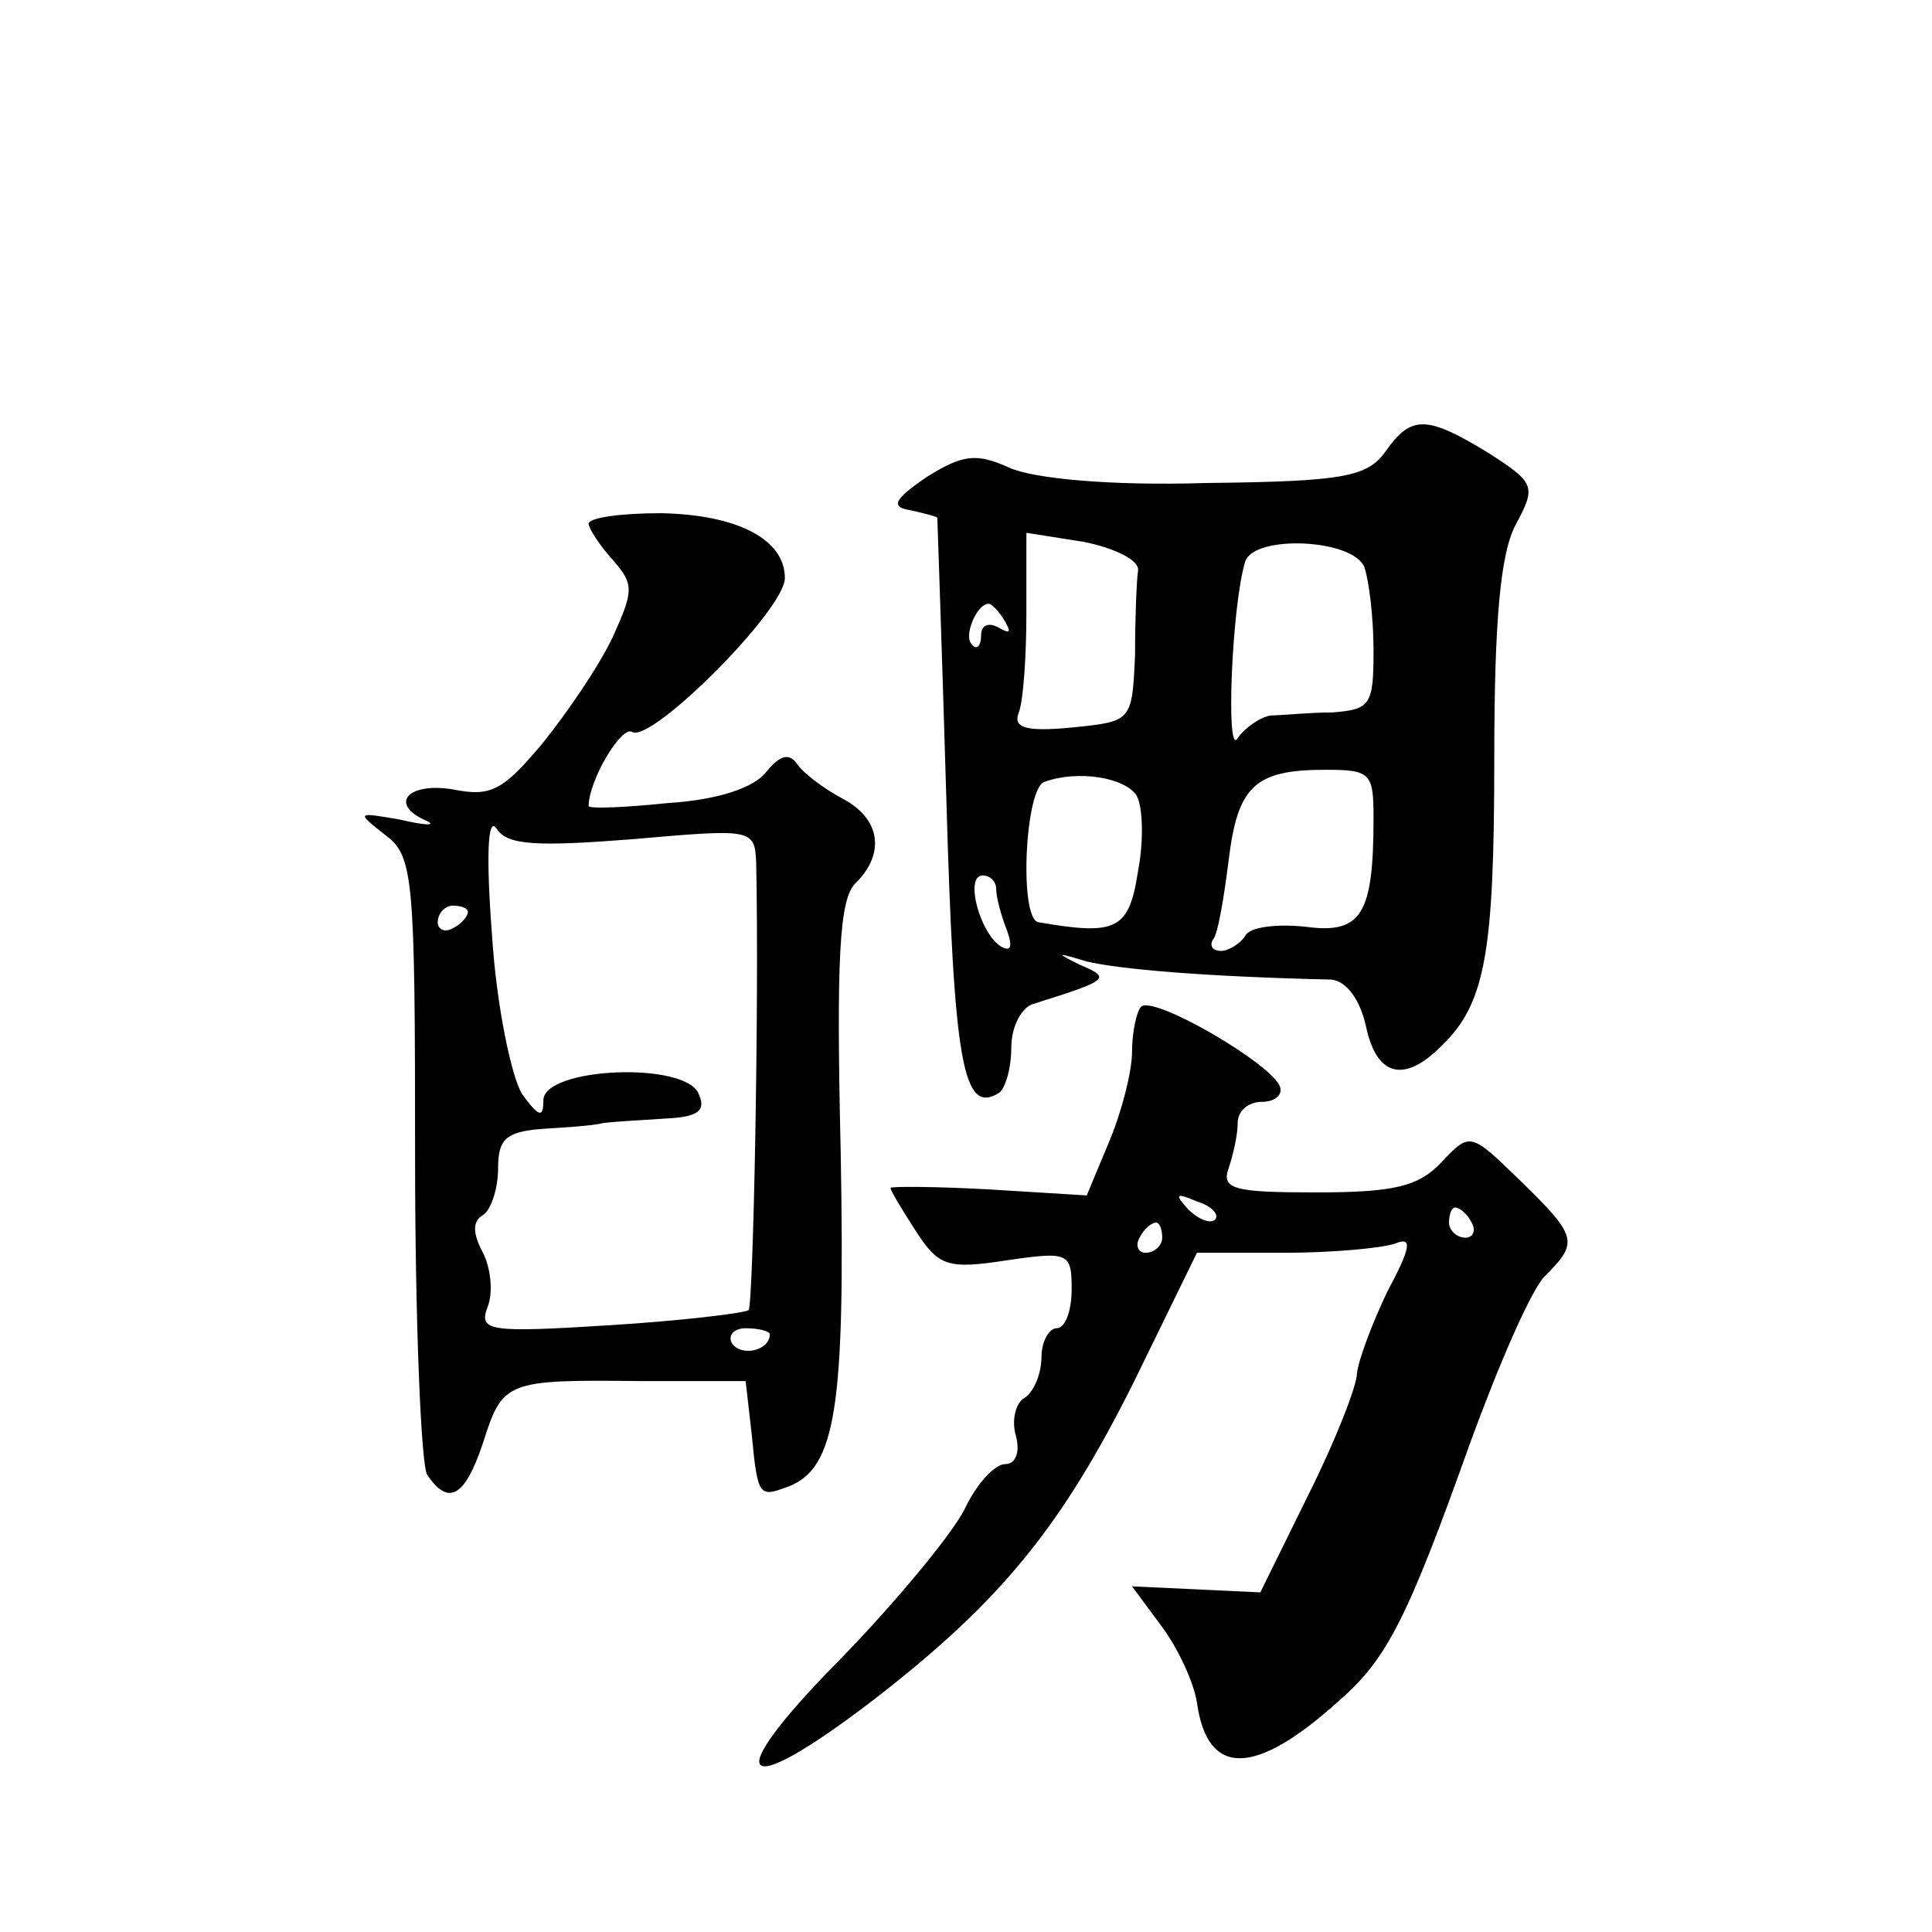 <?xml version="1.0" standalone="no"?>
<!DOCTYPE svg PUBLIC "-//W3C//DTD SVG 20010904//EN"
 "http://www.w3.org/TR/2001/REC-SVG-20010904/DTD/svg10.dtd">
<svg version="1.0" xmlns="http://www.w3.org/2000/svg"
 width="128pt" height="128pt" viewBox="0 0 128 128"
 preserveAspectRatio="xMidYMid meet">
<g transform="translate(0,128) scale(0.1,-0.1)"
fill="#0" stroke="none">
<path d="M918 981 c-12 -17 -28 -20 -119 -21 -64 -2 -114 3 -130 10 -22 10 -31
9 -55 -6 -22 -15 -24 -20 -11 -22 9 -2 17 -4 18 -5 0 -1 3 -85 6 -187 5 -175 11
-209 35 -194 4 3 8 16 8 30 0 14 7 27 15 29 51 16 51 17 30 26 -16 8 -15 8 5 2
21 -5 76 -10 162 -12 10 -1 19 -13 23 -31 7 -33 25 -38 50 -13 29 28 35 61 35 191
0 90 4 135 14 154 14 26 13 28 -18 48 -41 25 -51 25 -68 1z m-164 -79 c-1 -6 -2
-32 -2 -56 -2 -44 -2 -44 -42 -48 -31 -3 -39 0 -35 10 3 8 5 37 5 66 l0 53 38 -6
c20 -4 37 -12 36 -19z m150 2 c3 -9 6 -33 6 -55 0 -36 -2 -39 -27 -41 -16 0 -34
-2 -41 -2 -7 -1 -17 -8 -22 -15 -8 -14 -4 88 5 117 6 18 72 15 79 -4z m-238 -36
c4 -7 3 -8 -4 -4 -7 4 -12 2 -12 -5 0 -7 -3 -10 -6 -6 -6 5 3 27 11 27 2 0 7 -5
11 -12z m87 -115 c4 -7 5 -29 1 -50 -6 -39 -14 -43 -66 -34 -13 2 -9 89 4 93 22
8 53 3 61 -9z m157 -15 c0 -64 -8 -77 -45 -72 -19 2 -37 0 -40 -6 -3 -5 -11 -10
-16 -10 -6 0 -8 4 -5 8 3 4 7 28 10 52 6 49 17 60 64 60 30 0 32 -2 32 -32z m-250
-47 c0 -5 3 -17 7 -27 4 -11 3 -15 -4 -11 -14 9 -24 47 -12 47 5 0 9 -4 9 -9z M390
933 c0 -3 7 -14 16 -24 14 -16 14 -20 0 -51 -9 -19 -30 -50 -47 -71 -26 -31 -34
-35 -59 -30 -30 5 -43 -10 -17 -21 6 -3 -1 -3 -18 1 -29 5 -29 5 -10 -10 19 -14
20 -27 20 -214 0 -109 4 -204 8 -210 14 -21 25 -15 37 21 13 41 15 42 104 41 l70
0 4 -35 c4 -42 5 -42 24 -35 32 12 38 53 35 221 -3 129 -1 169 10 179 20 20 16
43 -9 56 -13 7 -26 17 -30 23 -5 7 -11 6 -20 -5 -8 -11 -33 -19 -65 -21 -29 -3
-53 -4 -53 -2 0 17 22 54 29 49 13 -7 101 81 101 102 0 26 -32 42 -82 43 -27 0
-48 -3 -48 -7z m29 -209 c80 7 81 7 82 -16 2 -96 -2 -292 -5 -296 -3 -2 -44 -7
-92 -10 -80 -5 -87 -4 -81 12 4 10 2 26 -3 36 -7 13 -7 21 0 25 5 3 10 17 10 31
0 19 5 24 28 26 15 1 34 2 42 4 8 1 27 2 42 3 20 1 26 5 21 16 -8 22 -103 18 -103
-4 0 -12 -3 -11 -14 4 -7 11 -17 58 -20 105 -4 52 -3 80 3 71 7 -11 26 -12 90 -7z
m-109 -48 c0 -3 -4 -8 -10 -11 -5 -3 -10 -1 -10 4 0 6 5 11 10 11 6 0 10 -2 10
-4z m200 -280 c0 -11 -19 -15 -25 -6 -3 5 1 10 9 10 9 0 16 -2 16 -4z M756 613
c-3 -3 -6 -17 -6 -30 0 -13 -7 -40 -15 -59 l-15 -36 -65 4 c-36 2 -65 2 -65 1 0
-2 8 -15 17 -29 15 -23 21 -25 60 -19 41 6 43 5 43 -19 0 -14 -4 -26 -10 -26 -5
0 -10 -9 -10 -19 0 -11 -5 -23 -11 -27 -6 -3 -9 -15 -6 -25 3 -11 0 -19 -7 -19
-7 0 -19 -13 -27 -30 -8 -16 -45 -61 -83 -100 -80 -81 -67 -95 23 -26 84 65 124
114 172 210 l42 86 58 0 c31 0 64 3 73 6 12 5 11 -2 -5 -32 -10 -21 -19 -45 -20
-54 0 -8 -14 -44 -32 -80 l-32 -65 -42 2 -43 2 20 -27 c11 -15 21 -37 23 -50 7
-50 39 -49 95 2 31 27 45 55 86 170 19 52 41 103 50 111 22 22 21 26 -17 63 -33
32 -33 32 -52 12 -15 -16 -31 -20 -83 -20 -54 0 -63 2 -58 16 3 9 6 22 6 30 0 8
7 14 16 14 9 0 14 5 12 10 -5 15 -84 61 -92 53z m49 -141 c-3 -3 -11 0 -18 7 -9
10 -8 11 6 5 10 -3 15 -9 12 -12z m170 -2 c3 -5 1 -10 -4 -10 -6 0 -11 5 -11 10
0 6 2 10 4 10 3 0 8 -4 11 -10z m-205 -10 c0 -5 -5 -10 -11 -10 -5 0 -7 5 -4 10
3 6 8 10 11 10 2 0 4 -4 4 -10z"/>
</g>
</svg>

